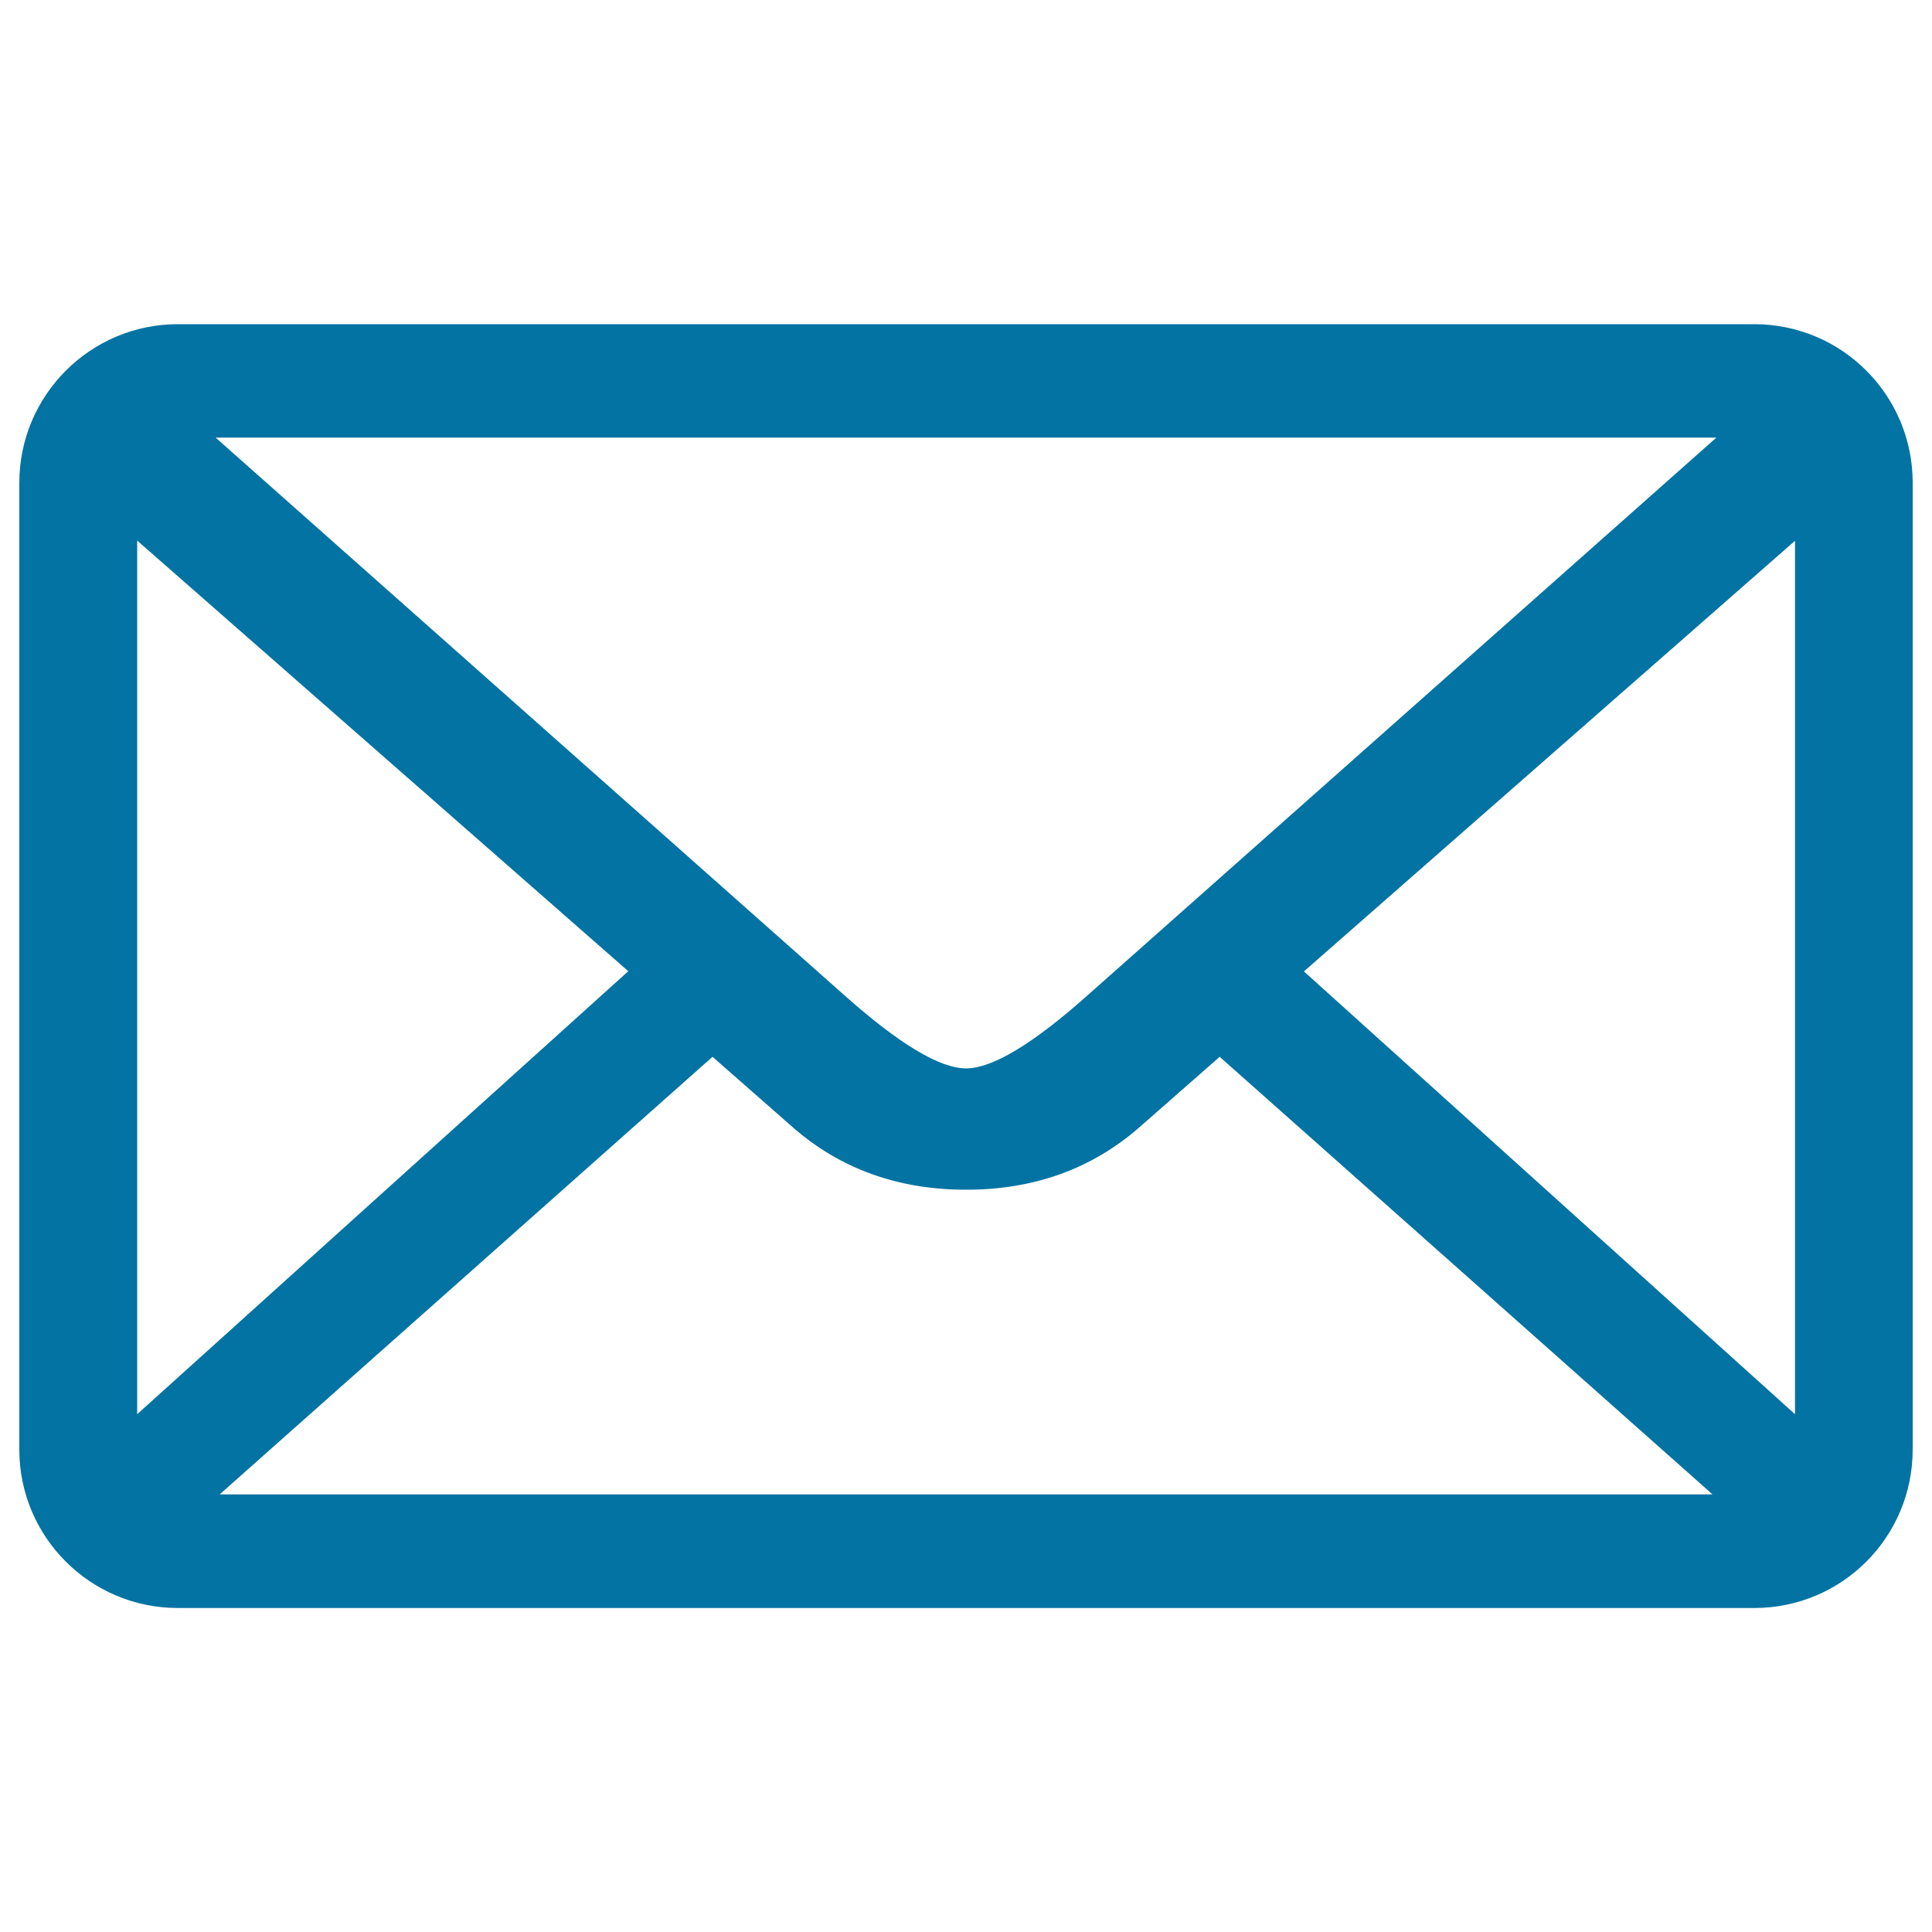 <svg xmlns="http://www.w3.org/2000/svg" viewBox="0 0 1000 1000" style="fill:#0273a2">
<title>Mailbox SVG icon</title>
<path d="M908,167.8H92c-45.2,0-82,36.8-82,82.1v500.4c0,45.3,36.8,82,82,82h816c45.4,0,82-36.7,82-82V249.8C990,204.6,953.4,167.8,908,167.8z M888.4,226.5L563,515.1c-28.4,25.3-49.4,37.9-63,37.9c-13.5,0-34.6-12.6-63-37.9L111.6,226.5H888.4z M71,732V279.8l254.2,222.9L71,732z M113.7,773.5l255.1-226.5l41.8,36.7c24.3,21.2,54.2,32.1,89.4,32.1c35.4,0,65.1-10.9,89.5-32.1l41.8-36.7l255.1,226.5H113.7z M929.1,732L674.9,502.8l254.2-222.9V732z"/>
</svg>